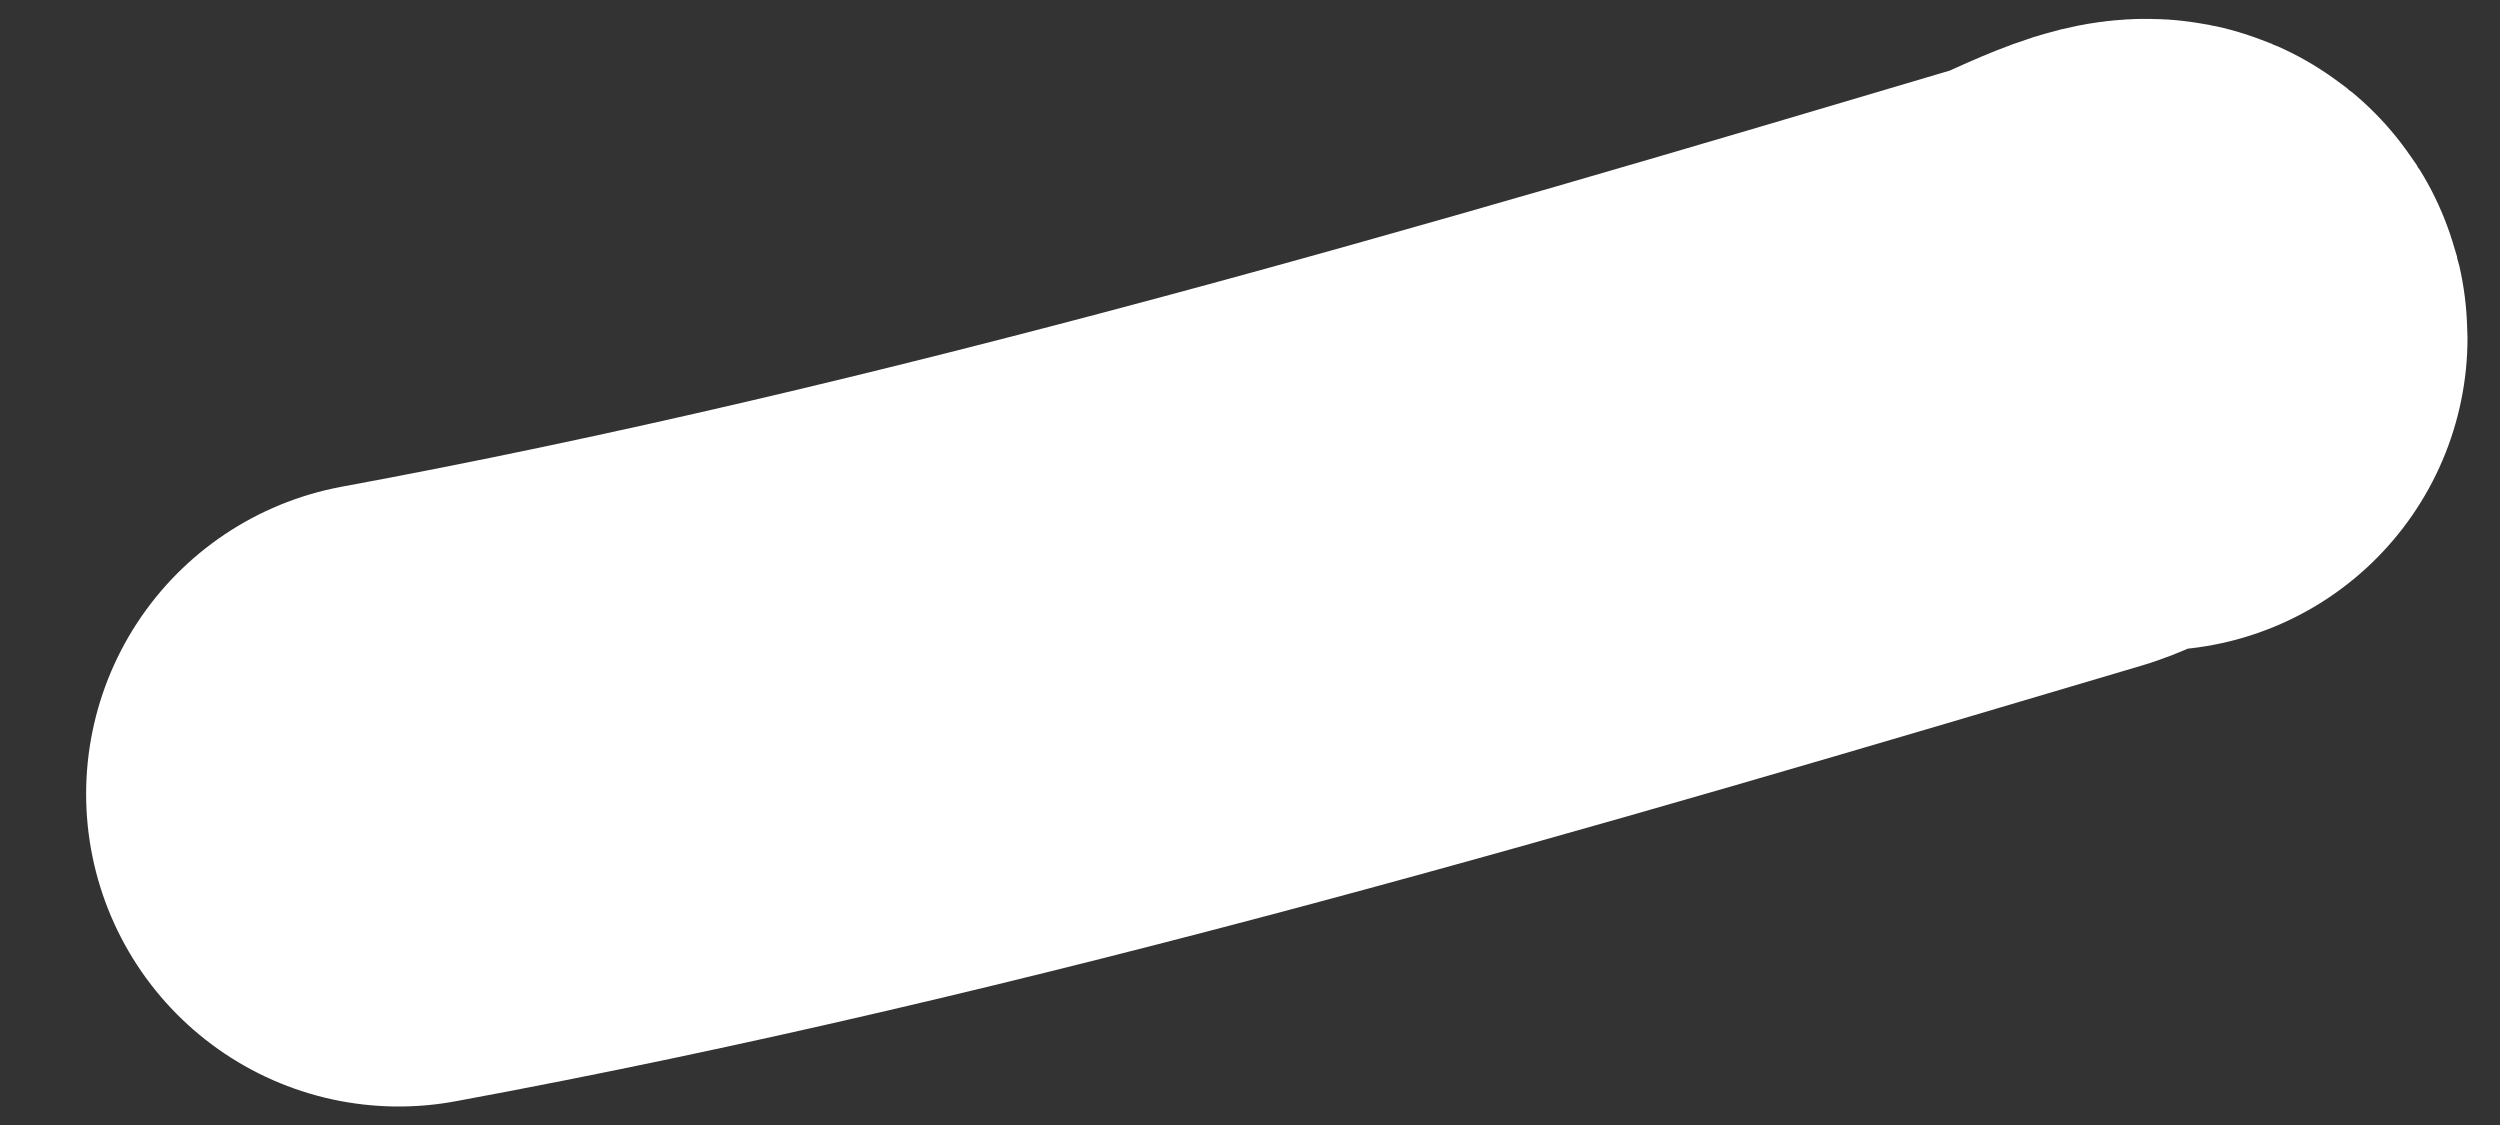 <?xml version="1.0" encoding="UTF-8"?> <svg xmlns="http://www.w3.org/2000/svg" width="20" height="9" viewBox="0 0 20 9" fill="none"><rect x="0" y="0" width="20" height="9" fill="#333333" stroke="none"/> <path d="M3.189 6.352C7.662 5.526 12.071 4.22 16.429 2.926C16.584 2.88 17.24 2.518 17.24 2.703" stroke="white" stroke-width="5" stroke-linecap="round"></path> </svg> 